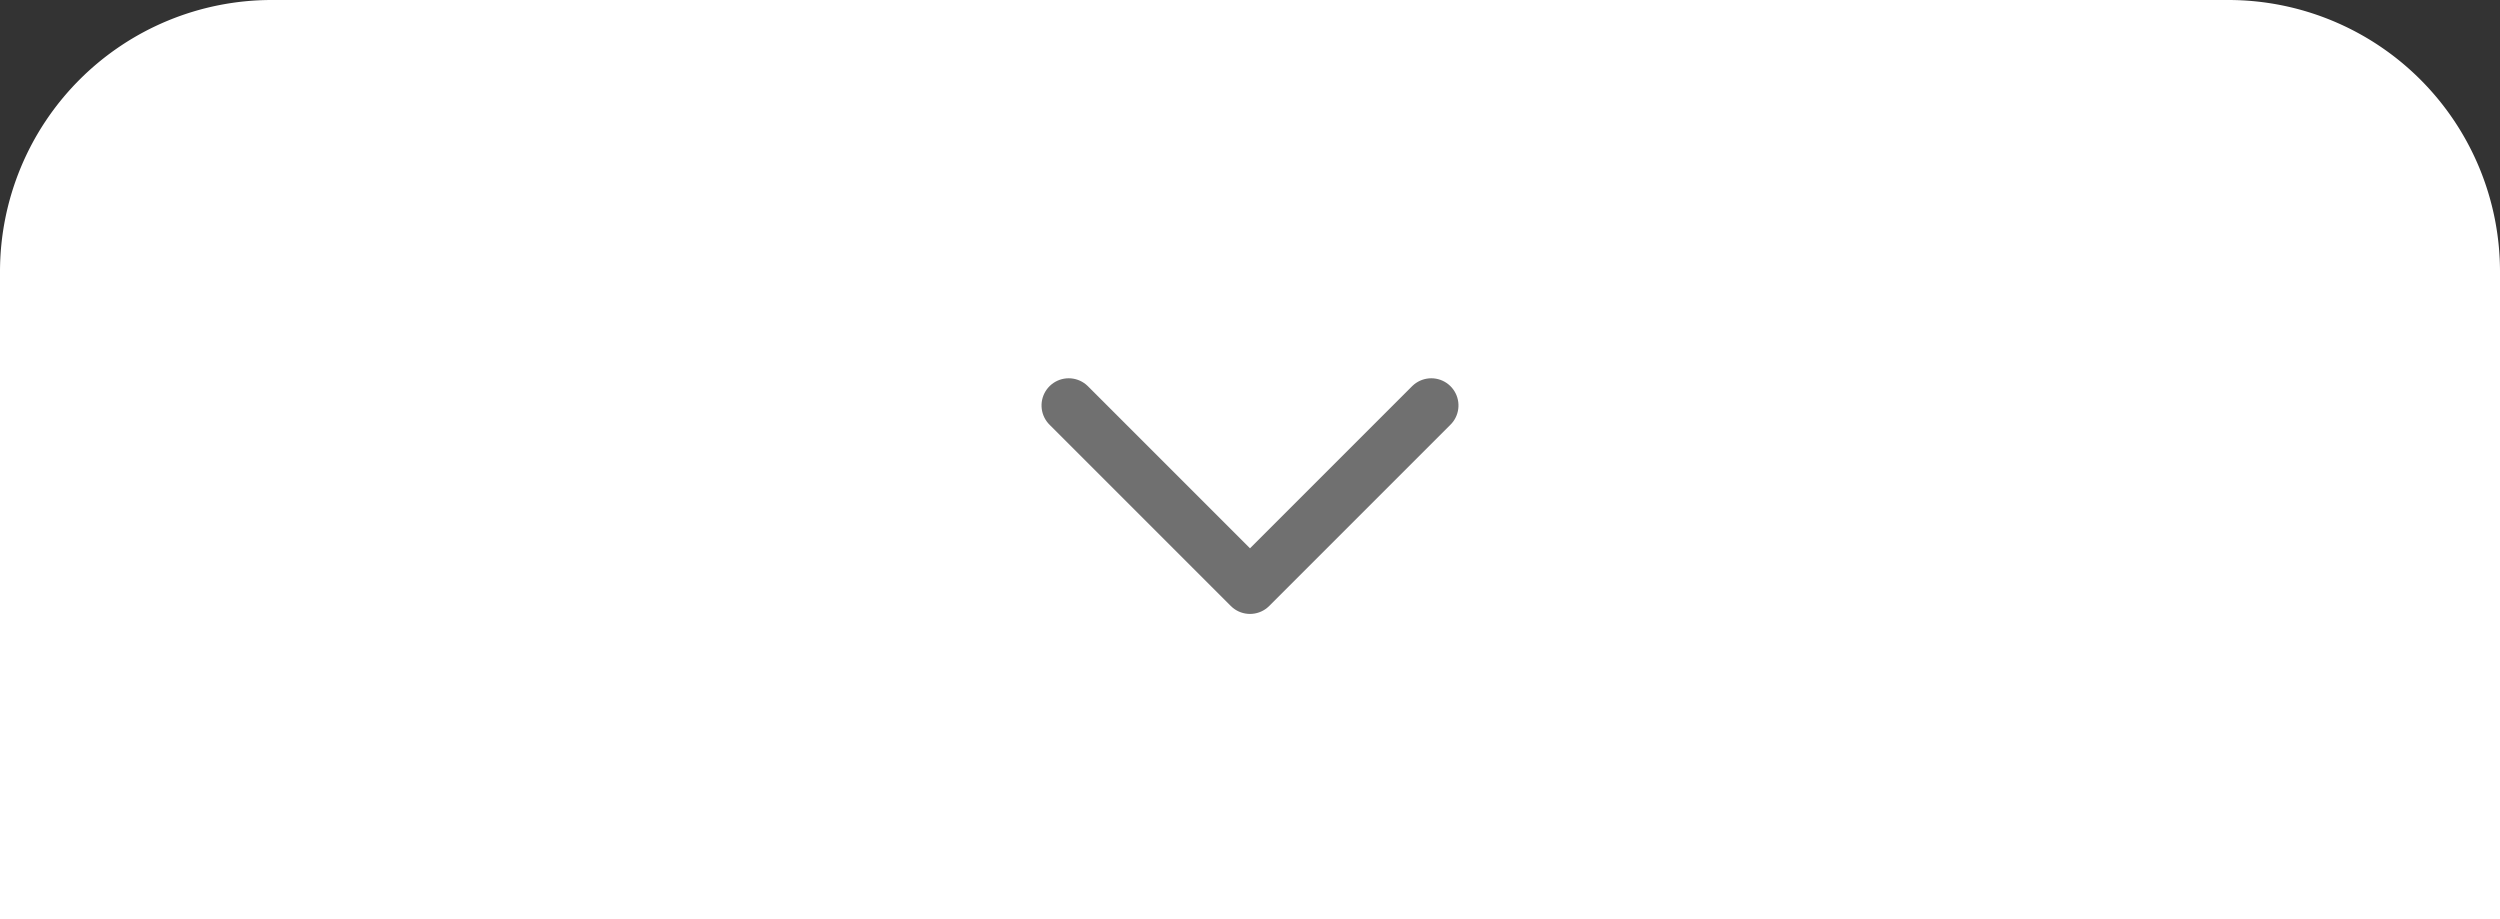<svg xmlns="http://www.w3.org/2000/svg" width="91.99" height="33.82" viewBox="0 0 91.99 33.82">
  <rect x="0" y="0" width="91.99" height="33.82" fill="#333333" stroke="none"/>
  <g id="グループ_5545" data-name="グループ 5545" transform="translate(219.562 -1179.656) rotate(90)">
    <path id="長方形_1187" data-name="長方形 1187" d="M10,0H33.82a0,0,0,0,1,0,0V91.99a0,0,0,0,1,0,0H10a10,10,0,0,1-10-10V10A10,10,0,0,1,10,0Z" transform="translate(1179.656 127.572)" fill="#fff"/>
    <path id="chevron-right" d="M0,0,6.671,6.671,0,13.342" transform="translate(1194.575 166.896)" fill="none" stroke="#707070" stroke-linecap="round" stroke-linejoin="round" stroke-width="2"/>
  </g>
</svg>
